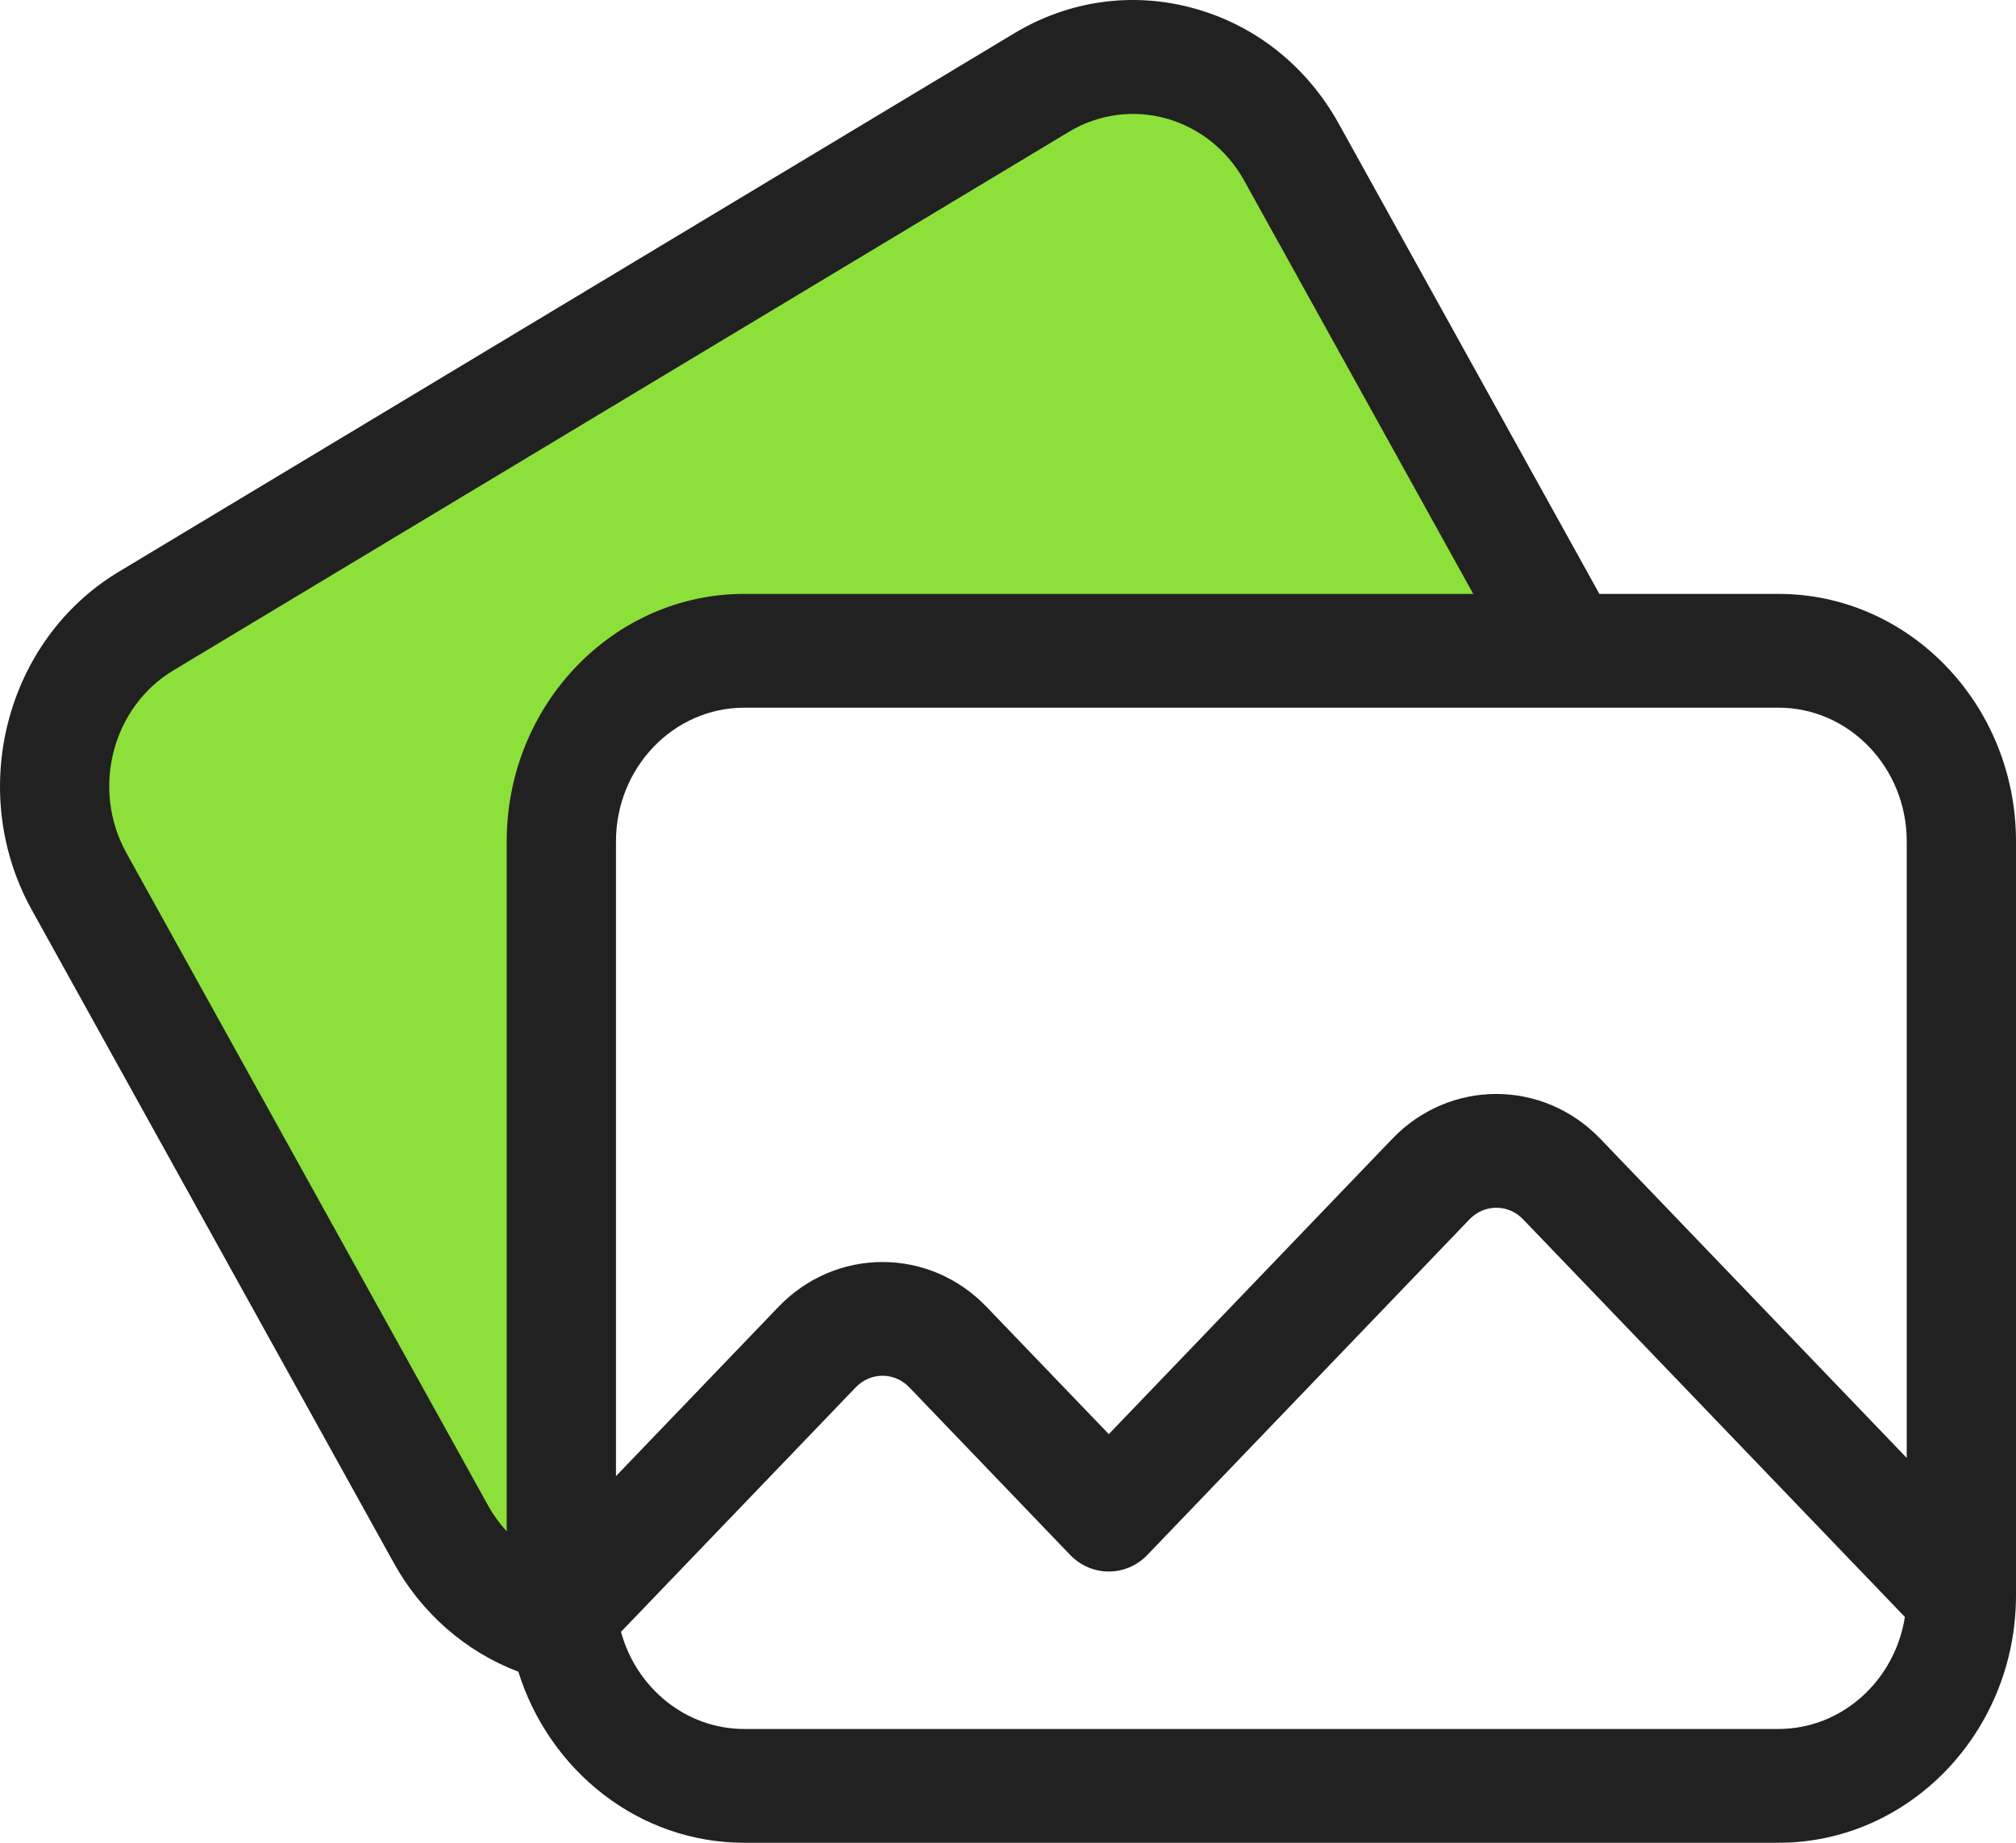 <svg width="35" height="32" viewBox="0 0 35 32" fill="none" xmlns="http://www.w3.org/2000/svg">
<g clip-path="url(#clip0_2068_9296)">
<path d="M9.625 27.886H8.312L1.312 15.086V11.429L18.812 0.914L21.438 1.829L27.125 11.429H12.25L10.5 12.8L9.625 27.886Z" fill="#8DE03A"/>
<path d="M35 27.699V14.61C35 12.241 33.15 10.313 30.876 10.313H27.767L23.244 2.151C22.693 1.156 21.804 0.445 20.739 0.148C19.675 -0.149 18.564 0.004 17.609 0.578L2.06 9.93C0.092 11.115 -0.585 13.748 0.552 15.801L6.835 27.138C7.322 28.02 8.092 28.686 8.999 29.029C9.537 30.751 11.091 32 12.921 32H30.876C33.148 32 34.996 30.076 35 27.71C35 27.706 35 27.703 35 27.699ZM33.103 14.61V25.317L27.782 19.774C26.787 18.738 25.168 18.738 24.173 19.774L19.25 24.904L17.126 22.692C16.131 21.656 14.512 21.656 13.517 22.692L10.694 25.633V14.61C10.694 13.33 11.693 12.289 12.921 12.289H30.876C32.104 12.289 33.103 13.33 33.103 14.61ZM8.478 26.151L2.195 14.813C1.58 13.704 1.946 12.281 3.009 11.642L18.558 2.289C19.622 1.649 20.988 2.03 21.602 3.139L25.577 10.313H12.921C10.647 10.313 8.797 12.241 8.797 14.61V26.591C8.676 26.459 8.567 26.312 8.478 26.151ZM30.876 30.024H12.921C11.905 30.024 11.046 29.309 10.781 28.337L14.858 24.09C15.114 23.823 15.53 23.824 15.785 24.09L18.579 27.001C18.949 27.386 19.55 27.386 19.92 27.001L25.514 21.172C25.77 20.906 26.186 20.906 26.441 21.172L33.071 28.079C32.898 29.18 31.981 30.024 30.876 30.024Z" fill="#212121"/>
</g>
<defs>
<clipPath id="clip0_2068_9296">
<rect width="35" height="32" fill="white"/>
</clipPath>
</defs>
</svg>
